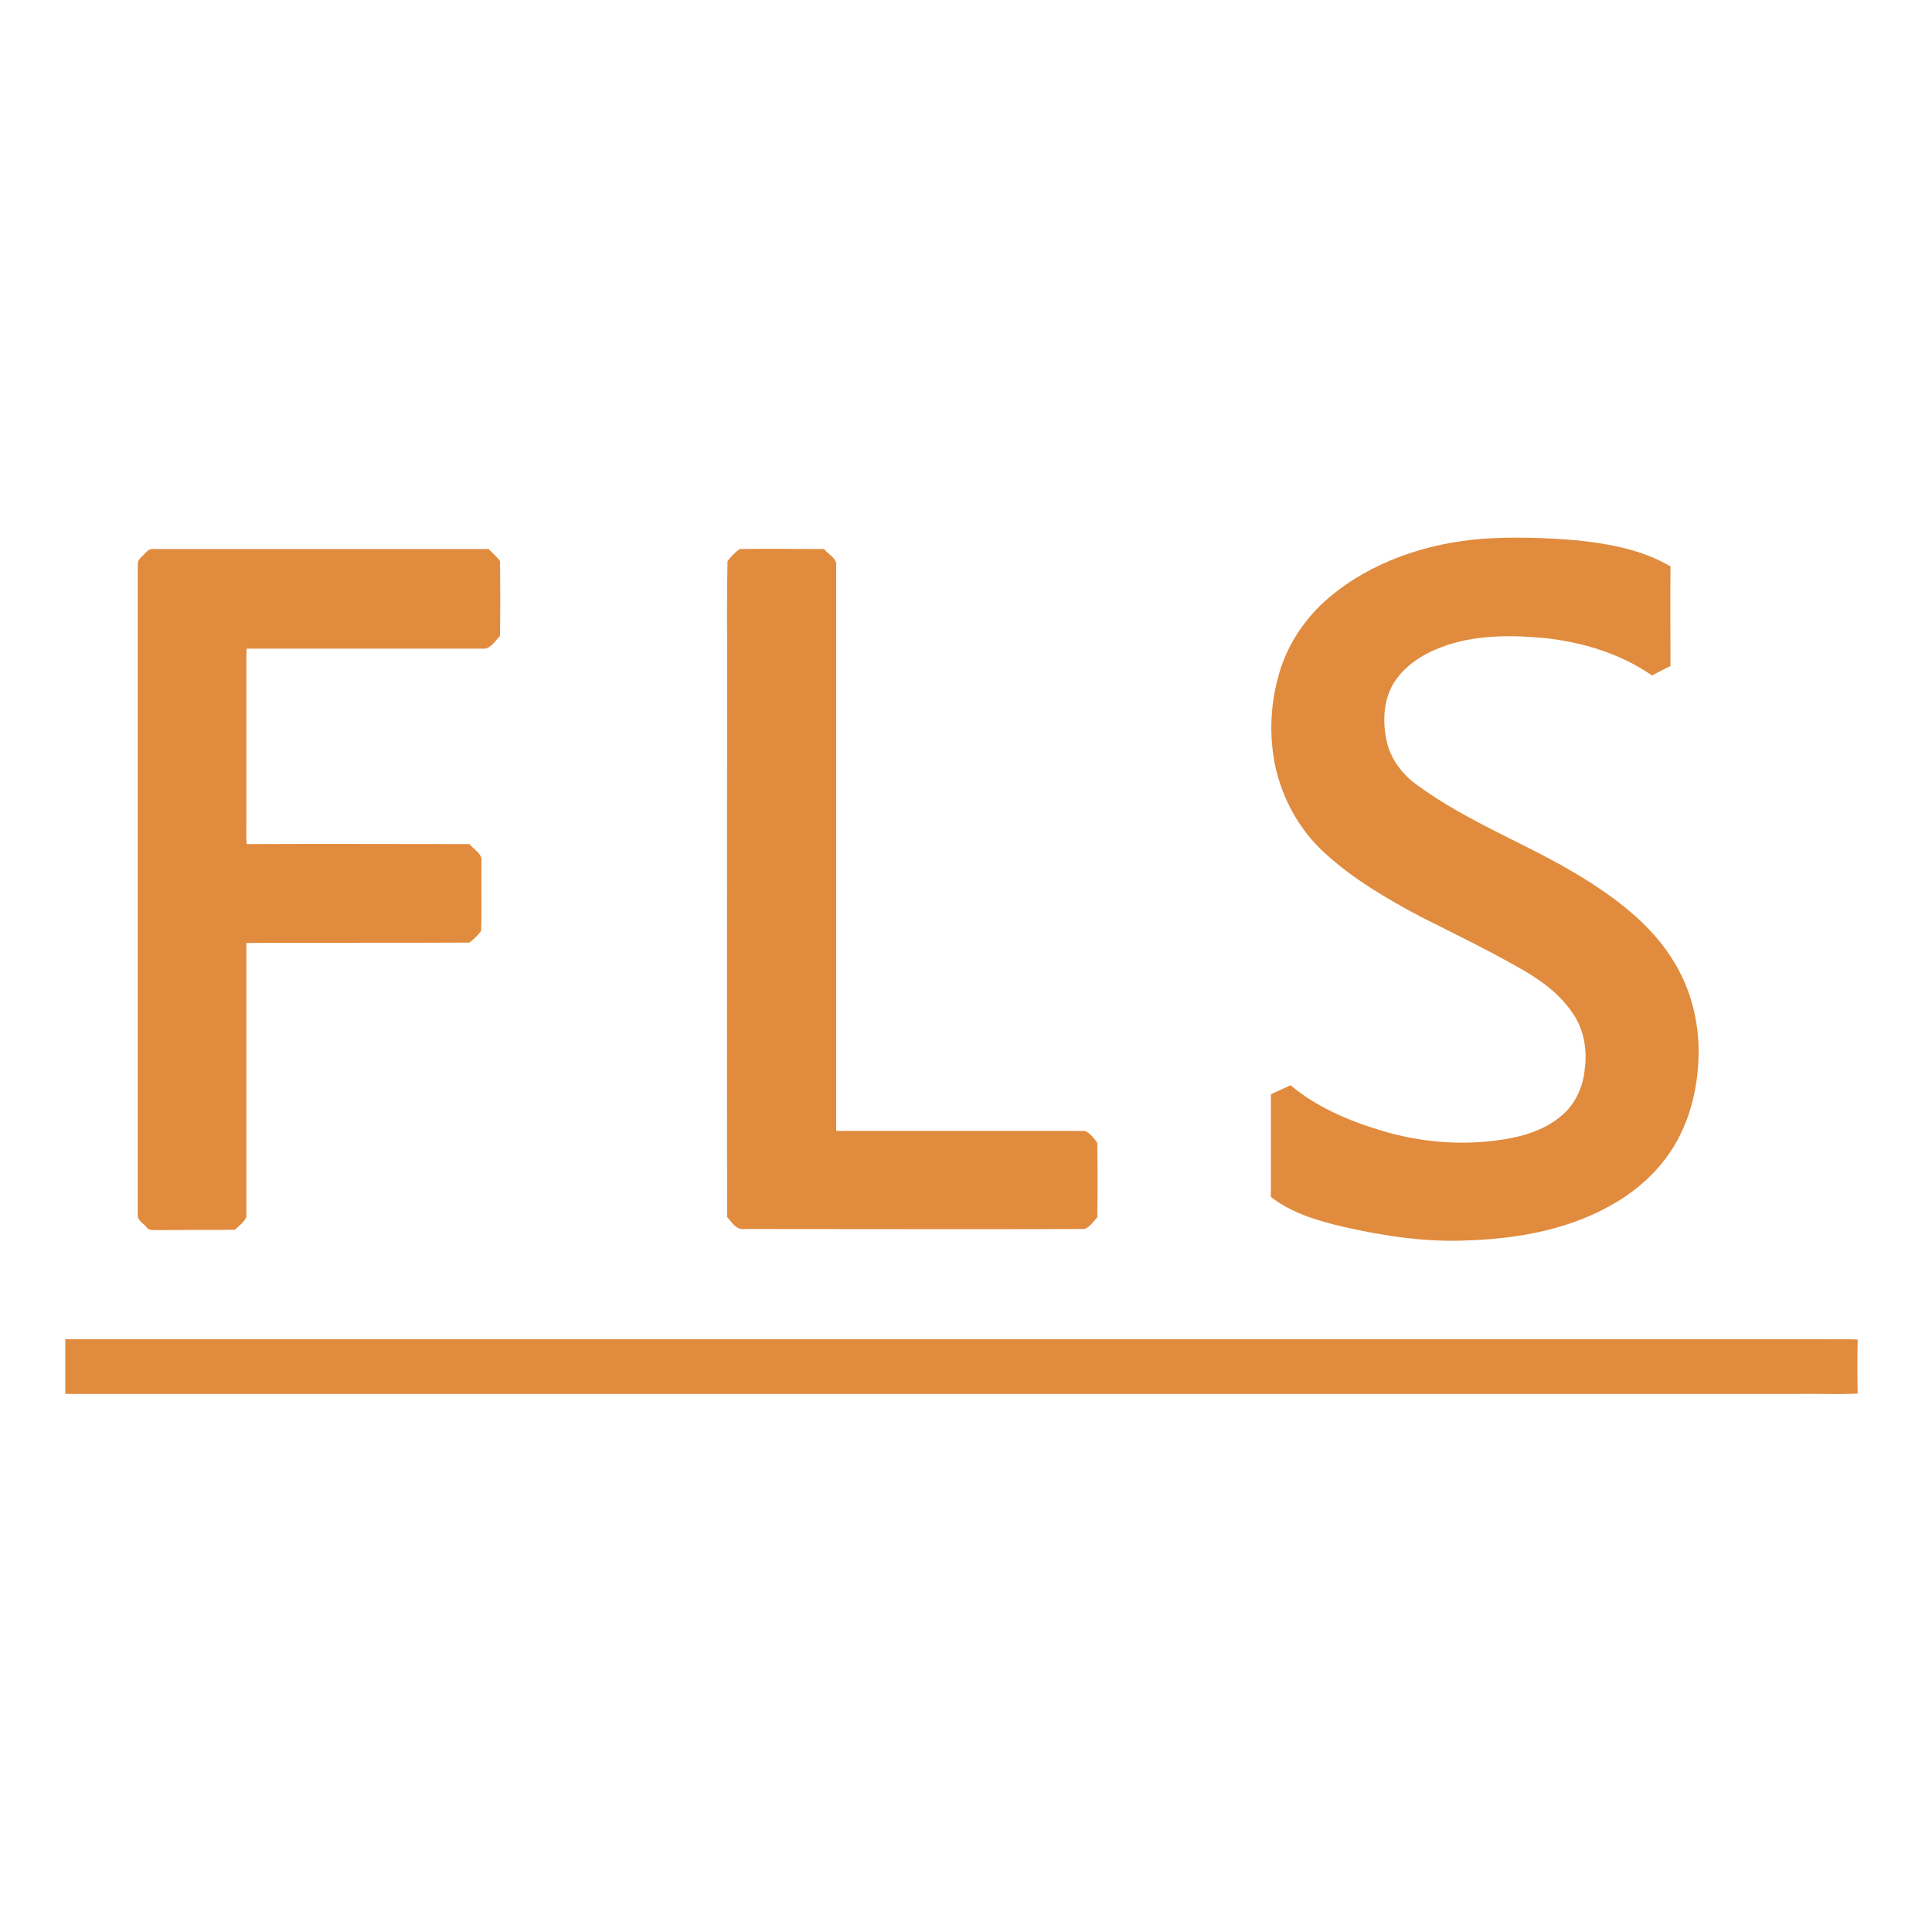 <?xml version="1.0" encoding="utf-8"?>
<!-- Generator: Adobe Illustrator 21.0.2, SVG Export Plug-In . SVG Version: 6.00 Build 0)  -->
<svg version="1.1" xmlns="http://www.w3.org/2000/svg" xmlns:xlink="http://www.w3.org/1999/xlink" x="0px" y="0px"
	 viewBox="0 0 512 512" style="enable-background:new 0 0 512 512;" xml:space="preserve">
<style type="text/css">
	.st0{fill:#FFFFFF;}
	.st1{fill:#E18B3E;}
</style>
<g id="Layer_1">
	<rect class="st0" width="512" height="512"/>
</g>
<g id="Layer_2">
	<g id="_x23_e18b3eff">
		<path class="st1" d="M352.4,158.2c11.2-9.4,25.7-14.2,40.2-15.4c8.5-0.6,17-0.3,25.4,0.4c8.5,0.9,17.2,2.5,24.7,6.9
			c-0.1,8.8,0,17.6,0,26.4c-1.7,0.8-3.3,1.7-4.9,2.5c-8.4-5.8-18.3-8.8-28.4-9.9c-8.6-0.8-17.4-0.9-25.7,1.8
			c-5.2,1.7-10.3,4.5-13.6,9c-3.4,4.6-3.8,10.7-2.7,16.1c0.9,4.7,3.9,8.9,7.7,11.7c14.2,10.6,31.1,16.4,45.9,25.9
			c9,5.7,17.7,12.7,23.1,22.1c4.4,7.5,6.4,16.4,6,25.1c-0.3,7.8-2.2,15.6-6.1,22.3c-3.7,6.4-9.2,11.6-15.5,15.4
			c-11.7,7.1-25.5,9.7-39,10.2c-11.3,0.6-22.6-1.1-33.6-3.6c-6.7-1.6-13.6-3.6-19.1-7.9c0-9.1,0-18.2,0-27.2
			c1.7-0.8,3.5-1.6,5.2-2.4c6.9,5.8,15.4,9.4,24,12c9.9,3,20.5,4,30.8,2.6c6.1-0.8,12.4-2.5,17.1-6.6c3.7-3.1,5.7-7.8,6.1-12.5
			c0.7-5.2-0.4-10.8-3.5-15c-3.7-5.3-9.1-9-14.6-12c-8.3-4.7-17-8.9-25.5-13.2c-9-4.8-17.9-10-25.4-16.9
			c-6.7-6.1-11.2-14.4-13.1-23.2c-1.5-7.5-1.3-15.4,0.7-22.9C340.7,171.4,345.7,163.8,352.4,158.2z"/>
		<path class="st1" d="M38.1,147c0.7-0.7,1.4-1.7,2.6-1.5c29.6,0,59.2,0,88.8,0c1,1.1,2.2,2,3,3.2c0.1,6.6,0.1,13.2,0,19.8
			c-1.3,1.4-2.6,3.7-4.8,3.4c-20.8,0-41.5,0-62.3,0c-0.1,0.6-0.1,1.2-0.1,1.7c0,14.9,0,29.8,0,44.7c0,1.8-0.1,3.6,0.1,5.4
			c19.7-0.1,39.4,0,59,0c1.2,1.5,3.5,2.5,3.2,4.7c-0.1,6.1,0.1,12.2-0.1,18.3c-0.9,1.2-1.9,2.2-3.1,3.1c-19.7,0.1-39.4,0-59.1,0.1
			c0,24.2,0,48.3,0,72.5c-0.5,1.5-2,2.5-3.1,3.5c-6.7,0.1-13.4,0-20.1,0.1c-1.1-0.1-2.5,0.3-3.3-0.8c-0.8-1-2.4-1.8-2.3-3.2
			c0-57.4,0-114.8,0-172.3C36.4,148.4,37.4,147.7,38.1,147z"/>
		<path class="st1" d="M192.8,148.7c0.9-1.2,2-2.3,3.2-3.2c7.5-0.1,15,0,22.4,0c1,1.3,2.8,2.1,3.2,3.7c0,50.2,0,100.3,0,150.5
			c22,0,43.9,0,65.9,0c1.4,0.6,2.5,2,3.3,3.2c0.1,6.6,0.1,13.1,0,19.7c-1,1.1-2,2.6-3.4,3.1c-30.1,0.1-60.1,0-90.2,0
			c-2.1,0.3-3.3-1.8-4.5-3.2c-0.1-48.9,0-97.9,0-146.8C192.7,166.8,192.6,157.8,192.8,148.7z"/>
		<path class="st1" d="M17.3,354.9c155,0,310,0,465.1,0c3.3,0.1,6.6-0.1,9.9,0.1c-0.1,4.8-0.1,9.5,0,14.3c-5.3,0.3-10.6,0-15.9,0.1
			c-153,0-306,0-459.1,0C17.3,364.5,17.3,359.7,17.3,354.9z"/>
	</g>
</g>
</svg>
